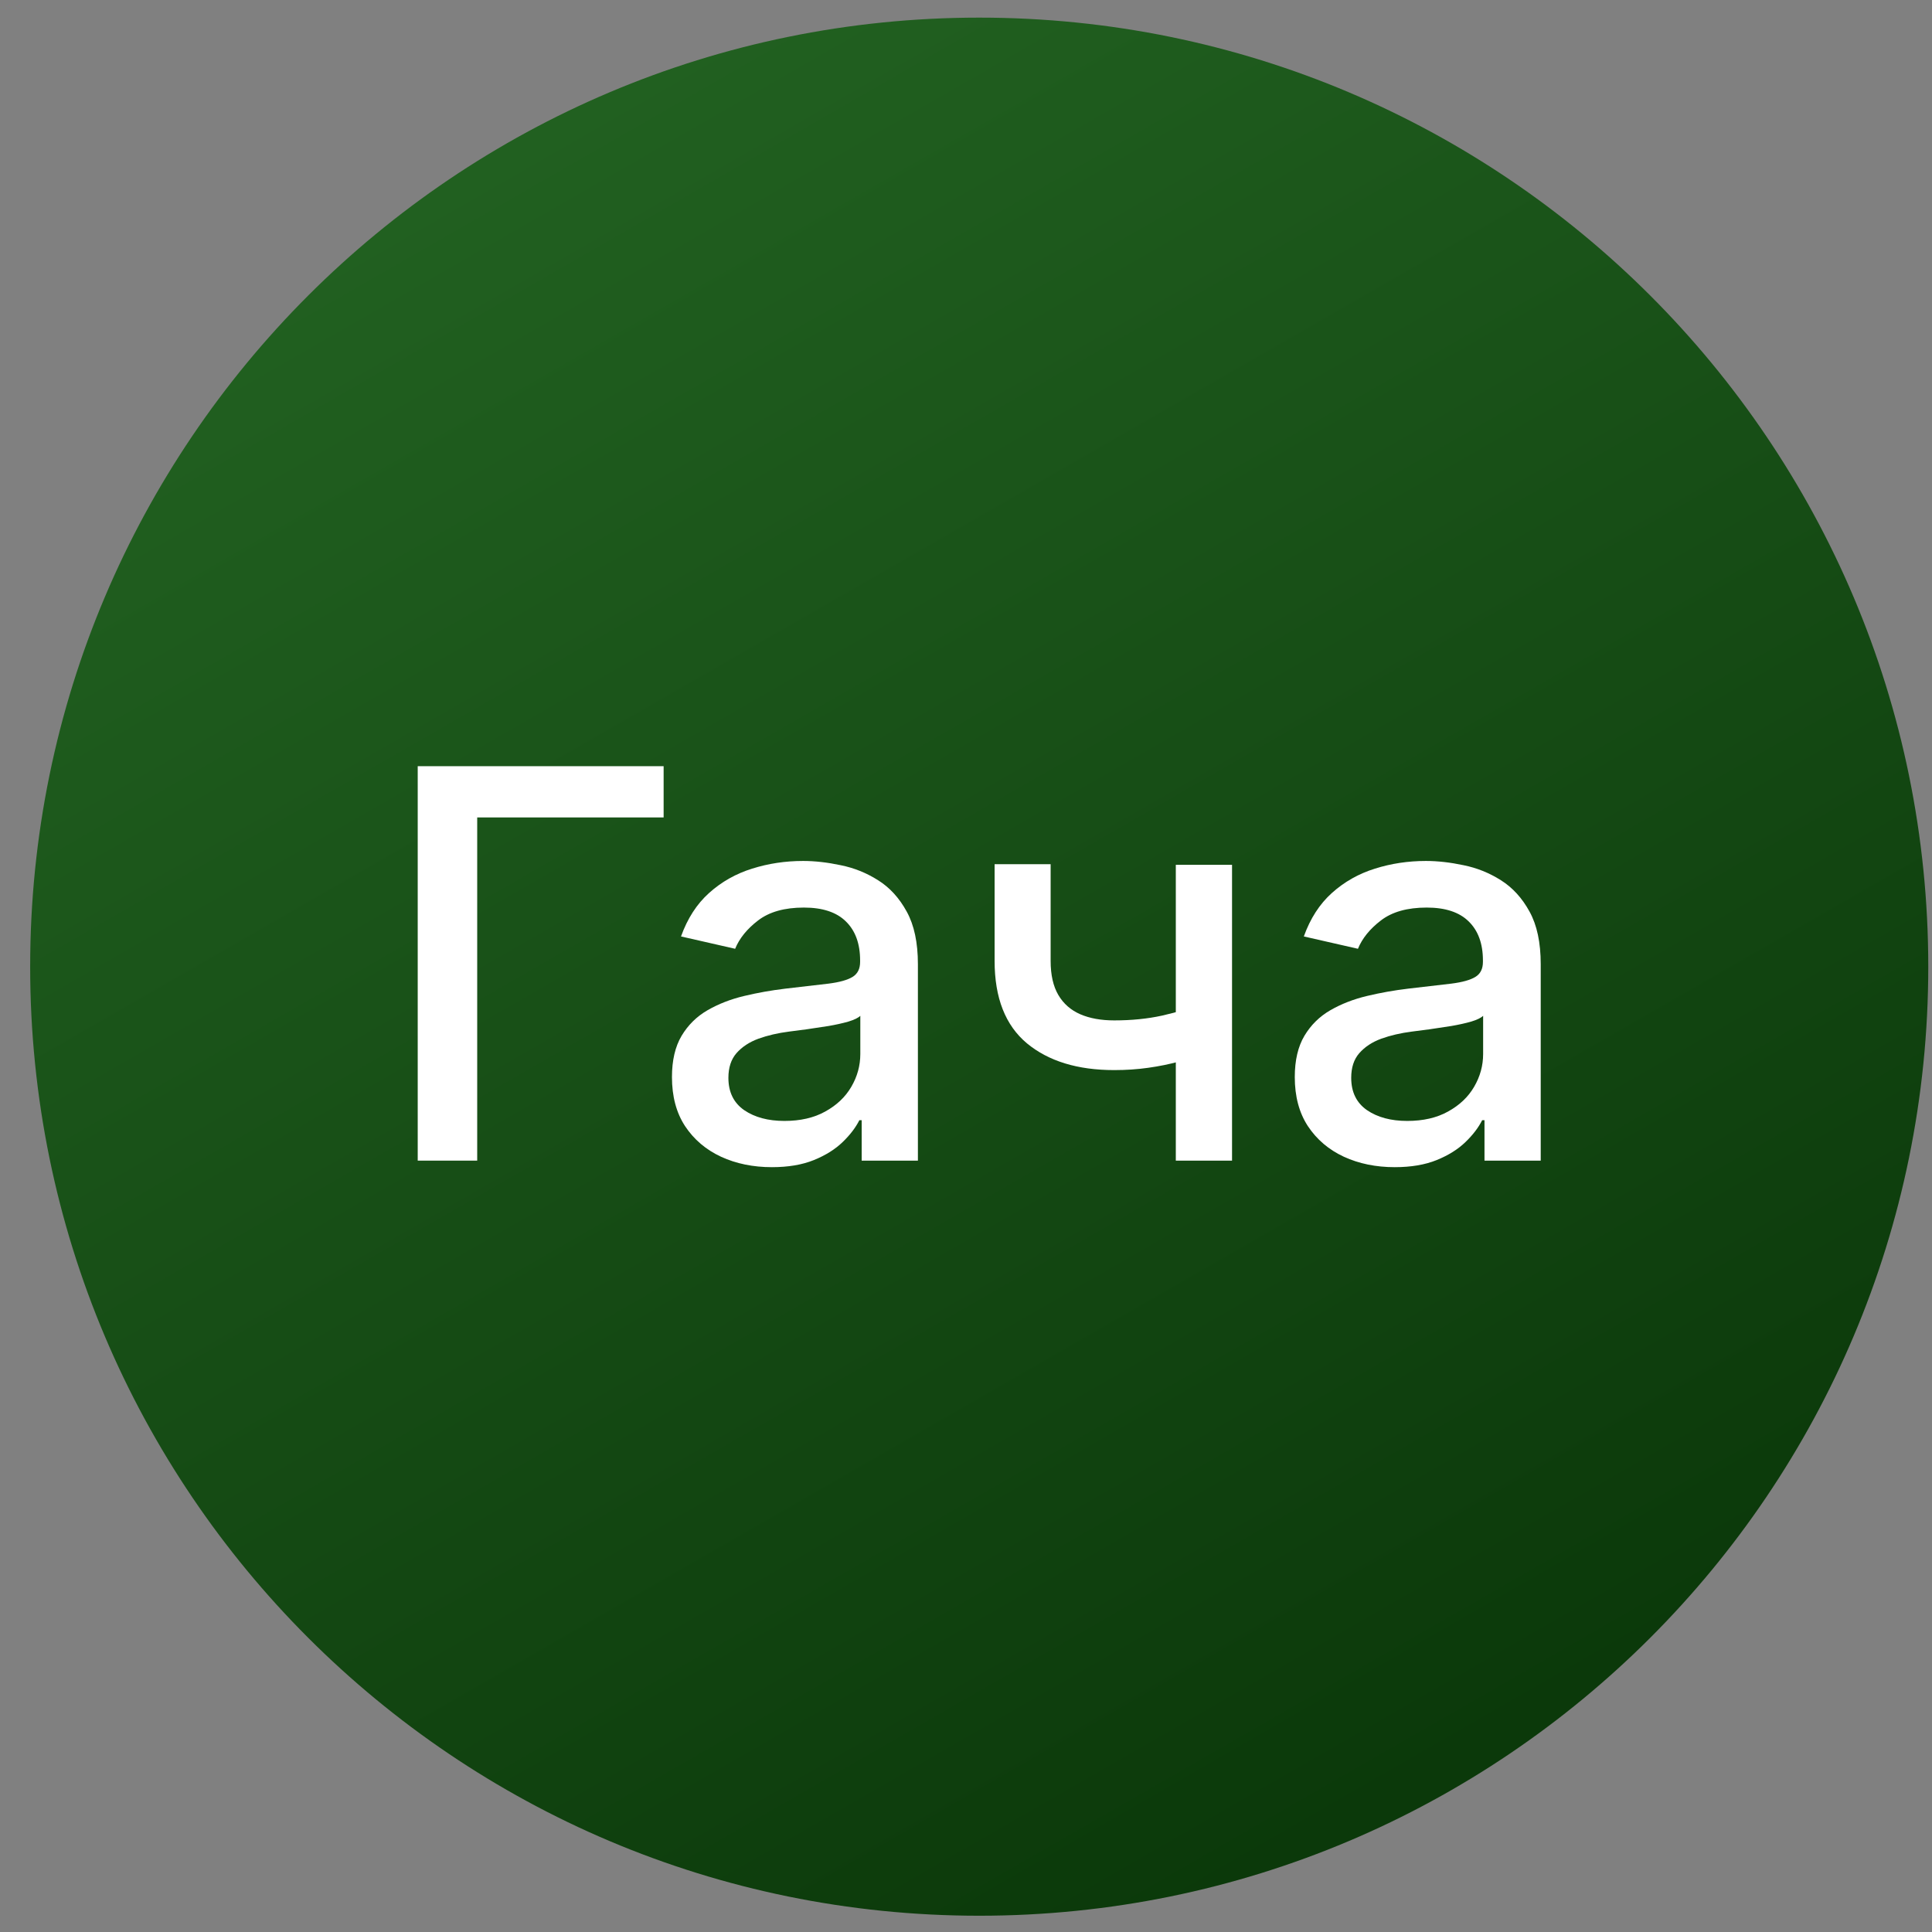 <svg width="57" height="57" viewBox="0 0 57 57" fill="none" xmlns="http://www.w3.org/2000/svg">
<rect x="0" y="0" width="57" height="57" fill="#808080" stroke="none"/>
<g clip-path="url(#clip0_2263_3)">
<path d="M56.89 28.52C56.89 13.056 44.354 0.52 28.89 0.52C13.426 0.52 0.89 13.056 0.89 28.52C0.89 43.983 13.426 56.52 28.89 56.52C44.354 56.52 56.89 43.983 56.89 28.52Z" fill="url(#paint0_linear_2263_3)"/>
<path d="M19.579 22.605V24.117H14.079V34.242H12.324V22.605H19.579Z" fill="white"/>
<path d="M22.774 34.435C22.221 34.435 21.721 34.333 21.274 34.128C20.827 33.92 20.473 33.619 20.212 33.225C19.954 32.831 19.825 32.348 19.825 31.776C19.825 31.284 19.92 30.878 20.109 30.56C20.299 30.242 20.554 29.99 20.876 29.804C21.198 29.619 21.558 29.479 21.956 29.384C22.354 29.289 22.759 29.217 23.172 29.168C23.695 29.107 24.119 29.058 24.445 29.02C24.77 28.979 25.007 28.912 25.155 28.821C25.302 28.73 25.376 28.583 25.376 28.378V28.338C25.376 27.842 25.236 27.458 24.956 27.185C24.679 26.912 24.267 26.776 23.717 26.776C23.145 26.776 22.695 26.903 22.365 27.157C22.039 27.407 21.814 27.685 21.689 27.992L20.092 27.628C20.282 27.098 20.558 26.67 20.922 26.344C21.289 26.015 21.712 25.776 22.189 25.628C22.666 25.477 23.168 25.401 23.695 25.401C24.043 25.401 24.412 25.443 24.802 25.526C25.196 25.605 25.564 25.753 25.905 25.969C26.25 26.185 26.532 26.494 26.751 26.895C26.971 27.293 27.081 27.81 27.081 28.446V34.242H25.422V33.049H25.354C25.244 33.268 25.079 33.484 24.859 33.696C24.64 33.908 24.357 34.085 24.013 34.225C23.668 34.365 23.255 34.435 22.774 34.435ZM23.143 33.071C23.613 33.071 24.015 32.979 24.348 32.793C24.685 32.607 24.941 32.365 25.115 32.066C25.293 31.763 25.382 31.439 25.382 31.094V29.969C25.321 30.03 25.204 30.087 25.03 30.14C24.859 30.189 24.664 30.232 24.445 30.27C24.225 30.304 24.011 30.337 23.802 30.367C23.594 30.393 23.42 30.416 23.28 30.435C22.95 30.477 22.649 30.547 22.376 30.645C22.107 30.744 21.892 30.886 21.729 31.071C21.57 31.253 21.49 31.496 21.49 31.799C21.49 32.219 21.645 32.537 21.956 32.753C22.267 32.965 22.662 33.071 23.143 33.071Z" fill="white"/>
<path d="M36.349 25.515V34.242H34.69V25.515H36.349ZM35.628 29.566V31.032C35.366 31.138 35.09 31.232 34.798 31.316C34.507 31.395 34.2 31.458 33.878 31.503C33.556 31.549 33.221 31.571 32.872 31.571C31.793 31.571 30.935 31.308 30.298 30.782C29.662 30.251 29.344 29.441 29.344 28.35V25.497H30.997V28.35C30.997 28.763 31.073 29.098 31.224 29.355C31.376 29.613 31.592 29.802 31.872 29.924C32.152 30.045 32.486 30.105 32.872 30.105C33.383 30.105 33.855 30.058 34.287 29.963C34.722 29.865 35.169 29.732 35.628 29.566Z" fill="white"/>
<path d="M41.149 34.435C40.596 34.435 40.096 34.333 39.649 34.128C39.202 33.92 38.848 33.619 38.587 33.225C38.329 32.831 38.2 32.348 38.2 31.776C38.2 31.284 38.295 30.878 38.484 30.56C38.674 30.242 38.929 29.99 39.251 29.804C39.573 29.619 39.933 29.479 40.331 29.384C40.729 29.289 41.134 29.217 41.547 29.168C42.069 29.107 42.494 29.058 42.819 29.02C43.145 28.979 43.382 28.912 43.53 28.821C43.678 28.73 43.751 28.583 43.751 28.378V28.338C43.751 27.842 43.611 27.458 43.331 27.185C43.054 26.912 42.642 26.776 42.092 26.776C41.52 26.776 41.069 26.903 40.74 27.157C40.414 27.407 40.189 27.685 40.064 27.992L38.467 27.628C38.657 27.098 38.933 26.67 39.297 26.344C39.664 26.015 40.087 25.776 40.564 25.628C41.041 25.477 41.543 25.401 42.069 25.401C42.418 25.401 42.787 25.443 43.178 25.526C43.571 25.605 43.939 25.753 44.28 25.969C44.624 26.185 44.907 26.494 45.126 26.895C45.346 27.293 45.456 27.81 45.456 28.446V34.242H43.797V33.049H43.729C43.619 33.268 43.454 33.484 43.234 33.696C43.015 33.908 42.732 34.085 42.388 34.225C42.043 34.365 41.63 34.435 41.149 34.435ZM41.518 33.071C41.988 33.071 42.39 32.979 42.723 32.793C43.06 32.607 43.316 32.365 43.49 32.066C43.668 31.763 43.757 31.439 43.757 31.094V29.969C43.696 30.03 43.579 30.087 43.405 30.14C43.234 30.189 43.039 30.232 42.819 30.27C42.6 30.304 42.386 30.337 42.178 30.367C41.969 30.393 41.795 30.416 41.655 30.435C41.325 30.477 41.024 30.547 40.751 30.645C40.482 30.744 40.267 30.886 40.104 31.071C39.944 31.253 39.865 31.496 39.865 31.799C39.865 32.219 40.02 32.537 40.331 32.753C40.642 32.965 41.037 33.071 41.518 33.071Z" fill="white"/>
</g>
<defs>
<linearGradient id="paint0_linear_2263_3" x1="42.196" y1="52.351" x2="14.78" y2="4.604" gradientUnits="userSpaceOnUse">
<stop stop-color="#0B390A"/>
<stop offset="1" stop-color="#216020"/>
</linearGradient>
<clipPath id="clip0_2263_3">
<rect width="56" height="56" fill="white" transform="translate(0.89 0.52)"/>
</clipPath>
</defs>
</svg>
